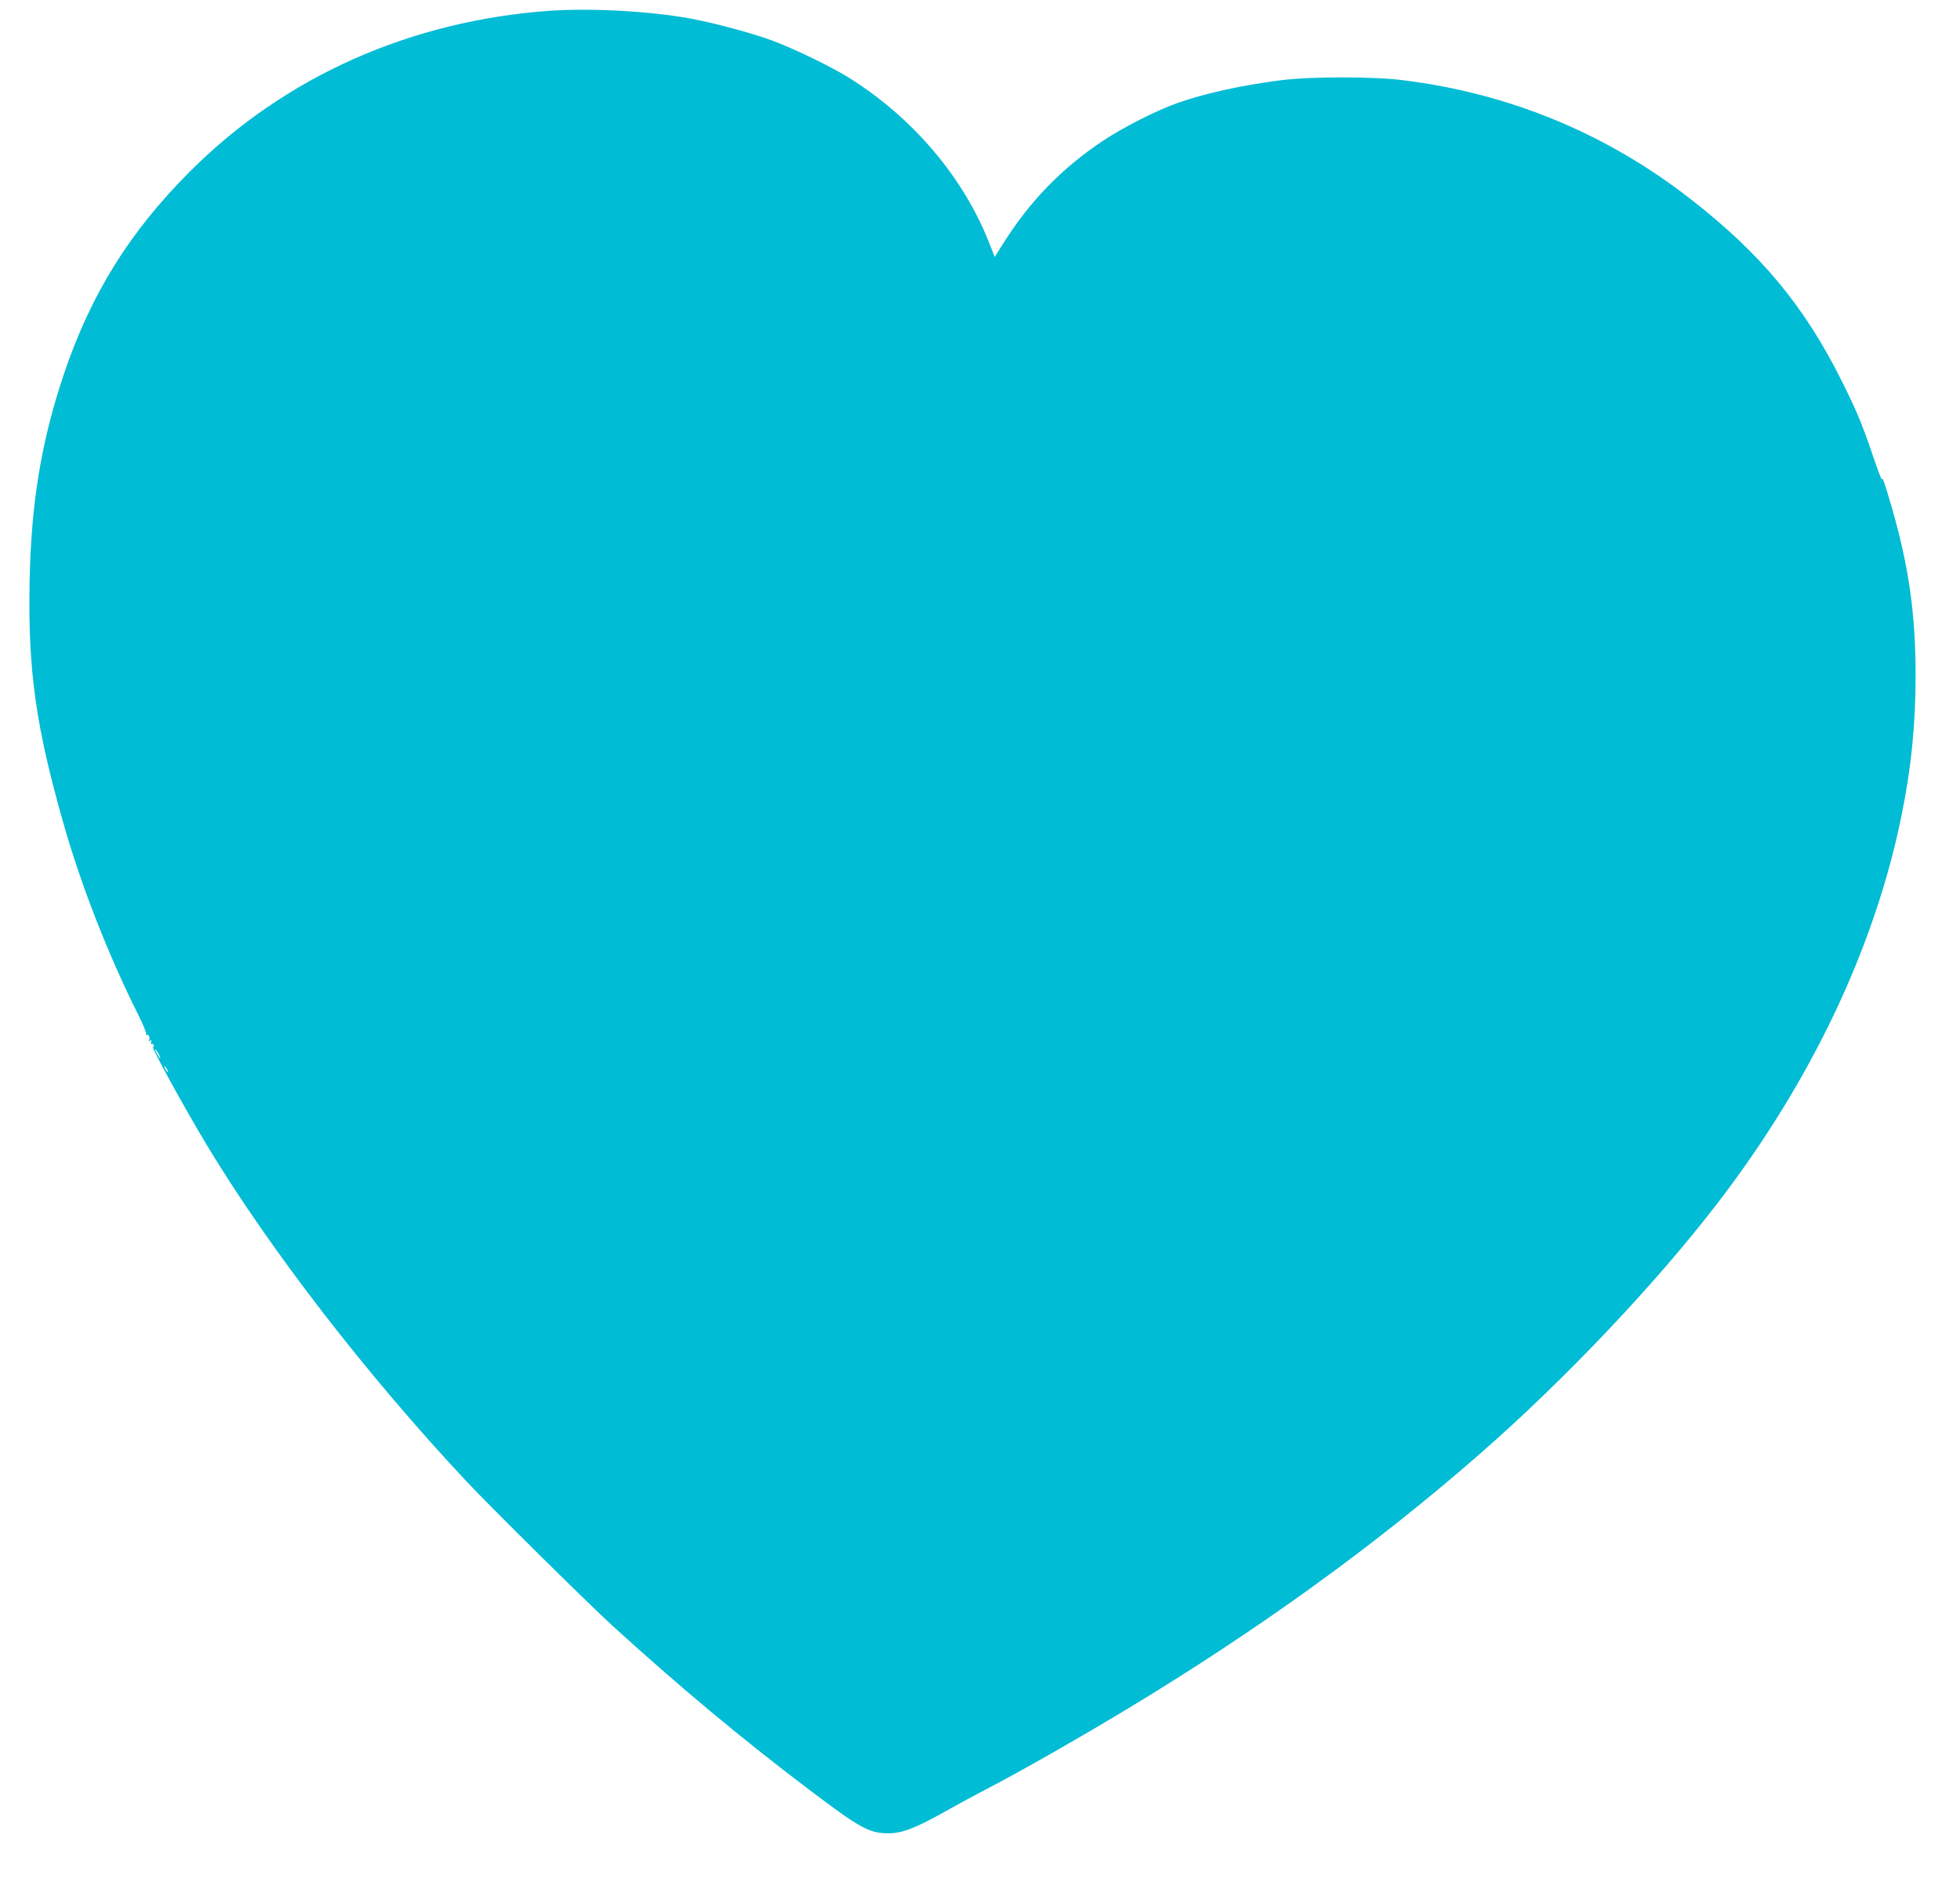 <?xml version="1.0" standalone="no"?>
<!DOCTYPE svg PUBLIC "-//W3C//DTD SVG 20010904//EN"
 "http://www.w3.org/TR/2001/REC-SVG-20010904/DTD/svg10.dtd">
<svg version="1.0" xmlns="http://www.w3.org/2000/svg"
 width="1280pt" height="1229pt" viewBox="0 0 1280 1229"
 preserveAspectRatio="xMidYMid meet">
<g transform="translate(0,1229) scale(0.1,-0.1)"
fill="#00bcd4" stroke="none">
<path d="M3595 12220 c-912 -64 -1731 -428 -2350 -1045 -396 -395 -649 -800
-827 -1325 -149 -443 -216 -848 -225 -1373 -10 -569 42 -937 224 -1572 114
-400 292 -854 487 -1243 31 -62 54 -118 50 -124 -4 -6 -3 -8 3 -5 13 8 26 -20
16 -35 -4 -7 -1 -8 7 -3 10 6 12 4 7 -9 -4 -9 -3 -15 2 -12 5 3 12 -1 15 -10
4 -9 2 -13 -5 -8 -21 12 204 -397 352 -643 409 -678 1040 -1496 1698 -2198
156 -166 793 -796 951 -940 442 -402 841 -735 1280 -1067 335 -254 397 -288
520 -288 94 0 179 33 395 155 61 34 173 95 250 135 222 115 619 342 932 531
857 519 1599 1056 2278 1648 562 490 1158 1119 1566 1651 605 789 1018 1656
1194 2510 66 320 95 607 95 928 0 403 -44 713 -155 1097 -48 165 -63 208 -65
185 -1 -8 -25 55 -54 140 -74 219 -108 301 -207 500 -245 491 -527 831 -988
1190 -548 427 -1179 689 -1876 776 -195 25 -606 25 -800 0 -247 -31 -495 -85
-671 -147 -135 -47 -355 -158 -489 -247 -270 -179 -481 -397 -655 -674 l-54
-86 -36 92 c-170 432 -502 821 -920 1081 -122 75 -364 192 -505 243 -131 48
-378 114 -527 141 -261 48 -642 69 -913 51z m-2560 -6810 c9 -16 13 -30 11
-30 -3 0 -12 14 -21 30 -9 17 -13 30 -11 30 3 0 12 -13 21 -30z m55 -100 c6
-11 8 -20 6 -20 -3 0 -10 9 -16 20 -6 11 -8 20 -6 20 3 0 10 -9 16 -20z"/>
</g>
</svg>

